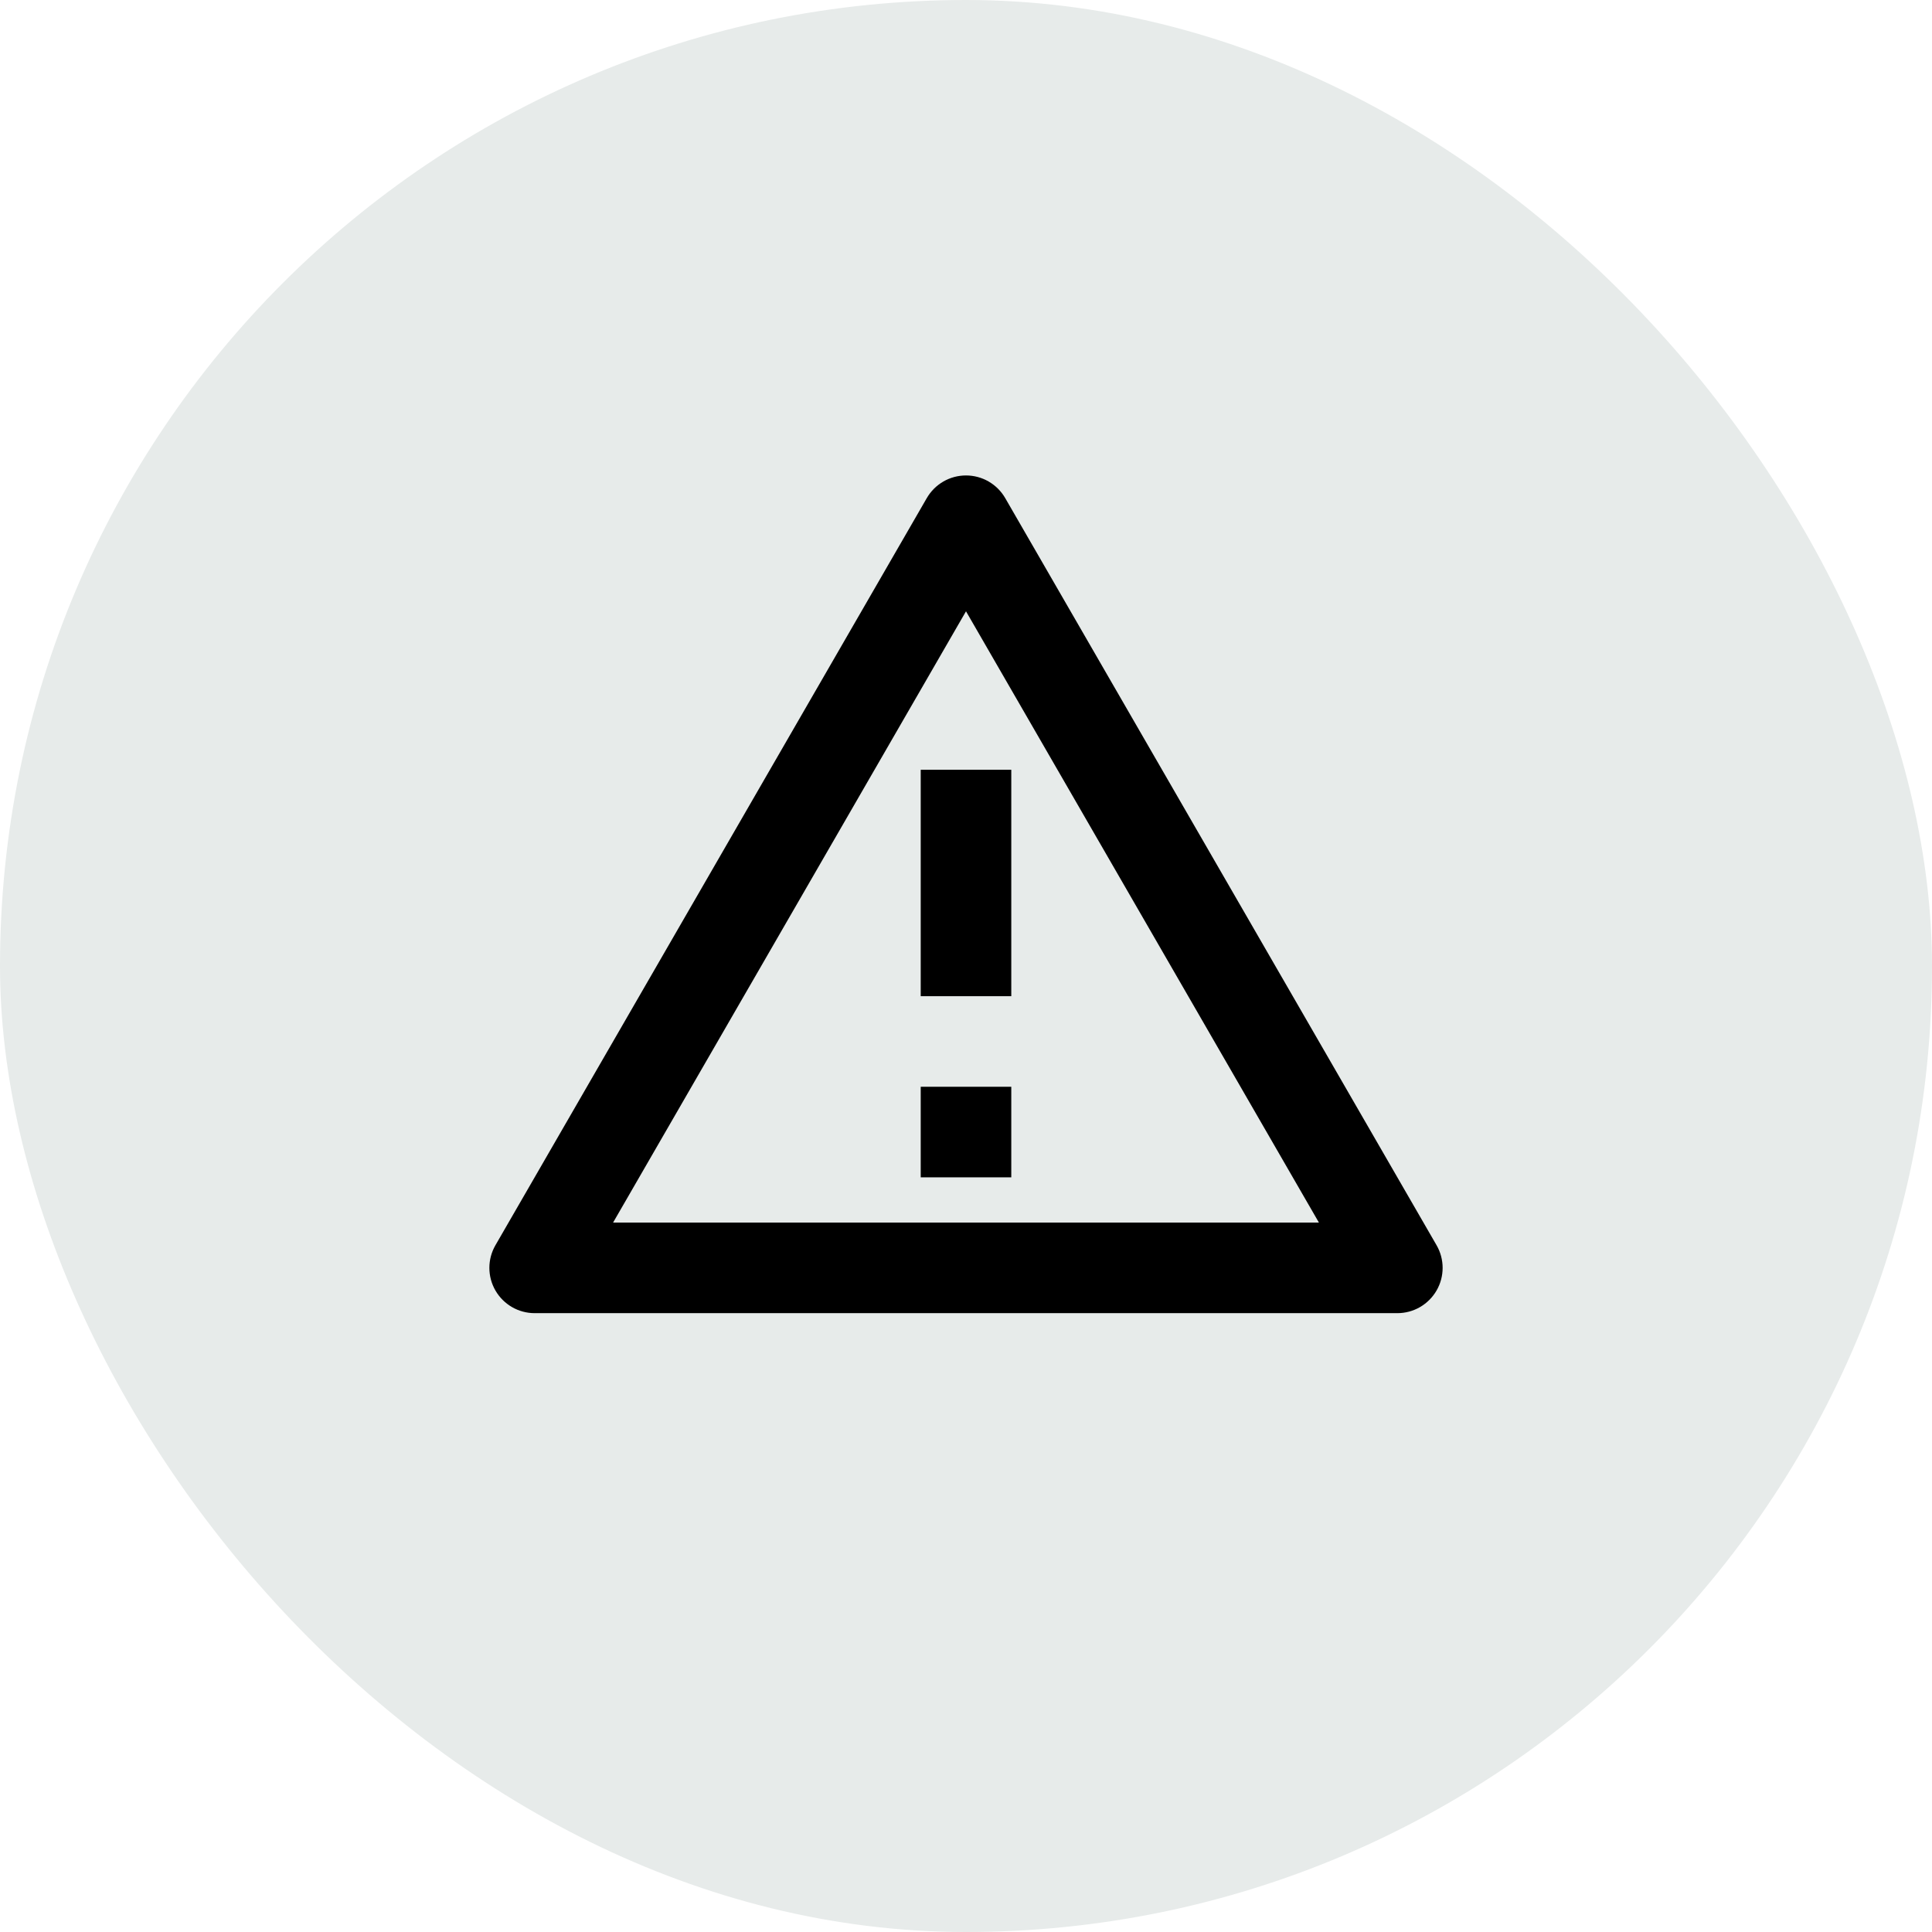 <svg width="64" height="64" viewBox="0 0 64 64" fill="none" xmlns="http://www.w3.org/2000/svg">
<rect width="64" height="64" rx="32" fill="#E7EBEA"/>
<g clip-path="url(#clip0_9844_2365)">
<path d="M33.299 16.5L47.588 41.25C47.72 41.478 47.789 41.737 47.789 42C47.789 42.263 47.72 42.522 47.588 42.75C47.456 42.978 47.267 43.167 47.039 43.299C46.811 43.431 46.552 43.5 46.289 43.5H17.711C17.448 43.5 17.189 43.431 16.961 43.299C16.733 43.167 16.544 42.978 16.412 42.75C16.28 42.522 16.211 42.263 16.211 42C16.211 41.737 16.28 41.478 16.412 41.25L30.701 16.5C30.833 16.272 31.022 16.083 31.25 15.951C31.478 15.819 31.737 15.75 32 15.75C32.263 15.75 32.522 15.819 32.75 15.951C32.978 16.083 33.167 16.272 33.299 16.5V16.5ZM20.309 40.5H43.691L32 20.25L20.309 40.5V40.5ZM30.5 36H33.5V39H30.5V36ZM30.5 25.5H33.5V33H30.5V25.5Z" fill="black"/>
</g>
<defs>
<clipPath id="clip0_9844_2365">
<rect width="36" height="36" fill="white" transform="translate(14 12)"/>
</clipPath>
</defs>
</svg>
